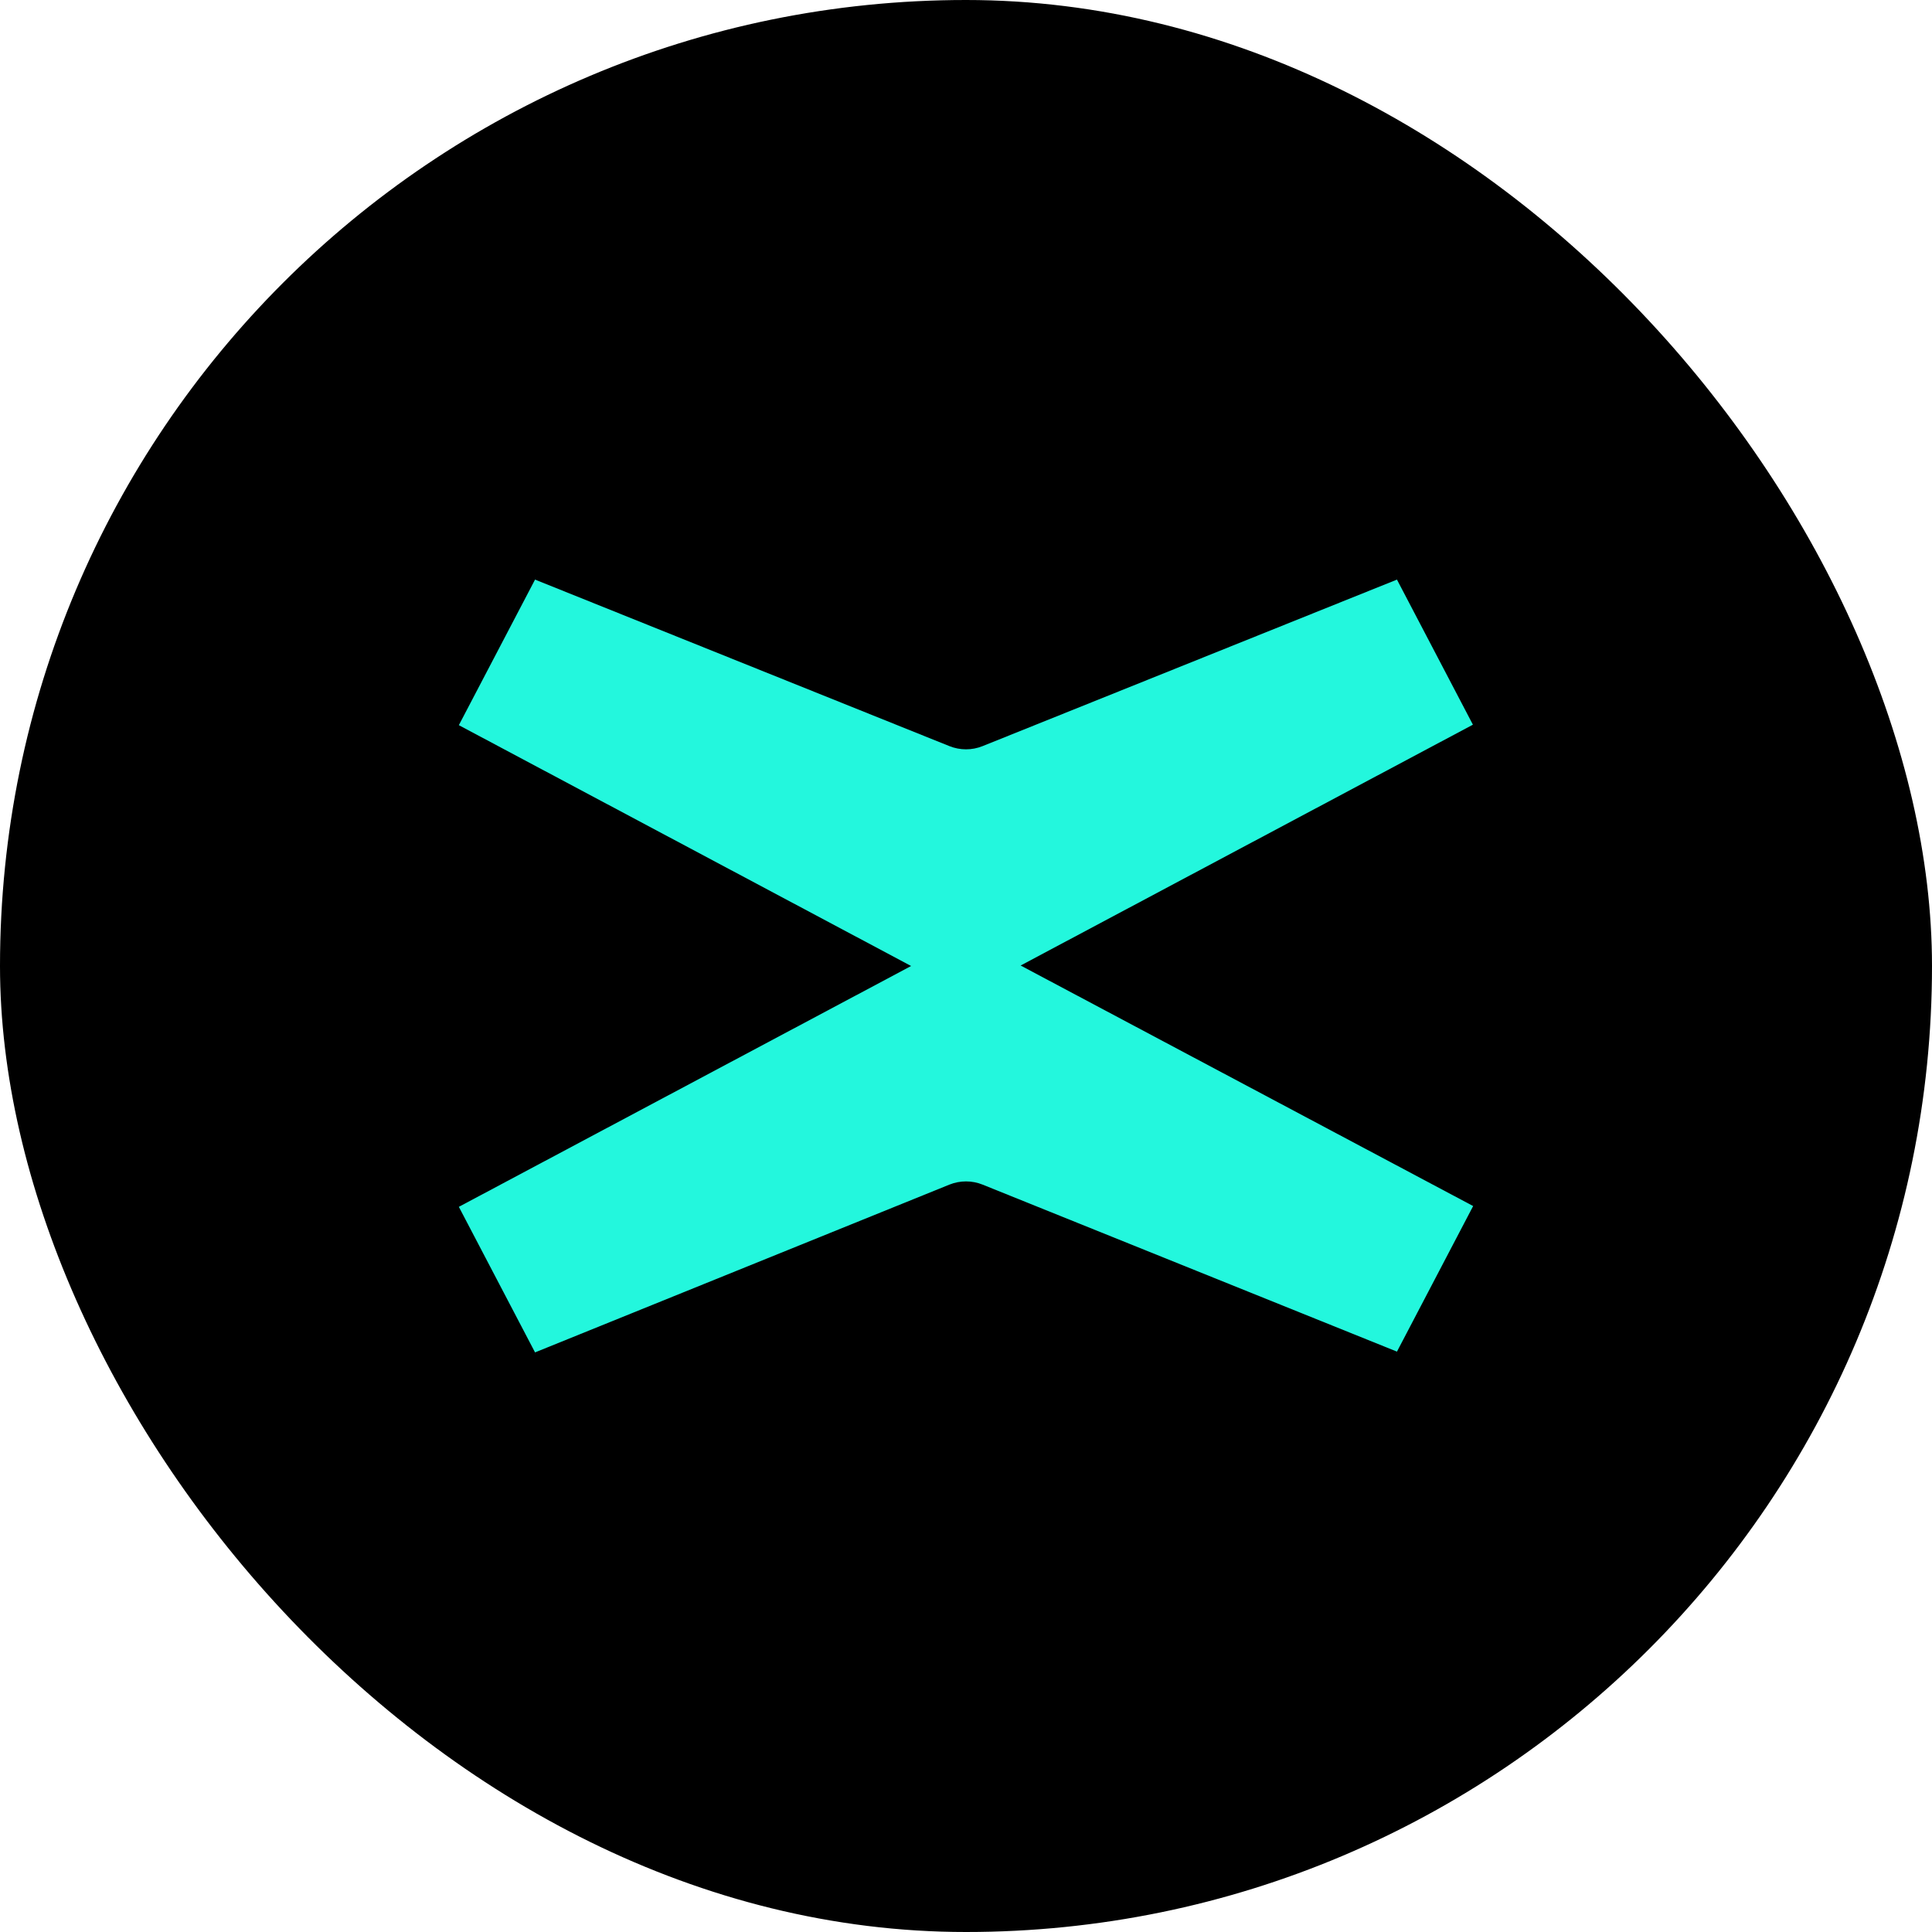 <svg width="32" height="32" viewBox="0 0 32 32" fill="none" xmlns="http://www.w3.org/2000/svg">
<g clip-path="url(#clip0_2727_3237)">
<g clip-path="url(#clip1_2727_3237)">
<path d="M32 16C32 7.163 24.837 0 16 0C7.163 0 0 7.163 0 16C0 24.837 7.163 32 16 32C24.837 32 32 24.837 32 16Z" fill="black"/>
<path d="M16.905 15.992L24.396 12.003L23.138 9.6L16.275 12.358C16.099 12.429 15.902 12.429 15.725 12.358L8.862 9.6L7.6 12.011L15.091 16L7.6 19.989L8.862 22.4L15.725 19.621C15.902 19.55 16.099 19.55 16.275 19.621L23.138 22.387L24.4 19.976L16.905 15.992Z" fill="#23F7DD"/>
</g>
</g>
<defs>
<clipPath id="clip0_2727_3237">
<rect width="32" height="32" rx="16" fill="white"/>
</clipPath>
<clipPath id="clip1_2727_3237">
<rect width="32" height="32" fill="white"/>
</clipPath>
</defs>
</svg>
